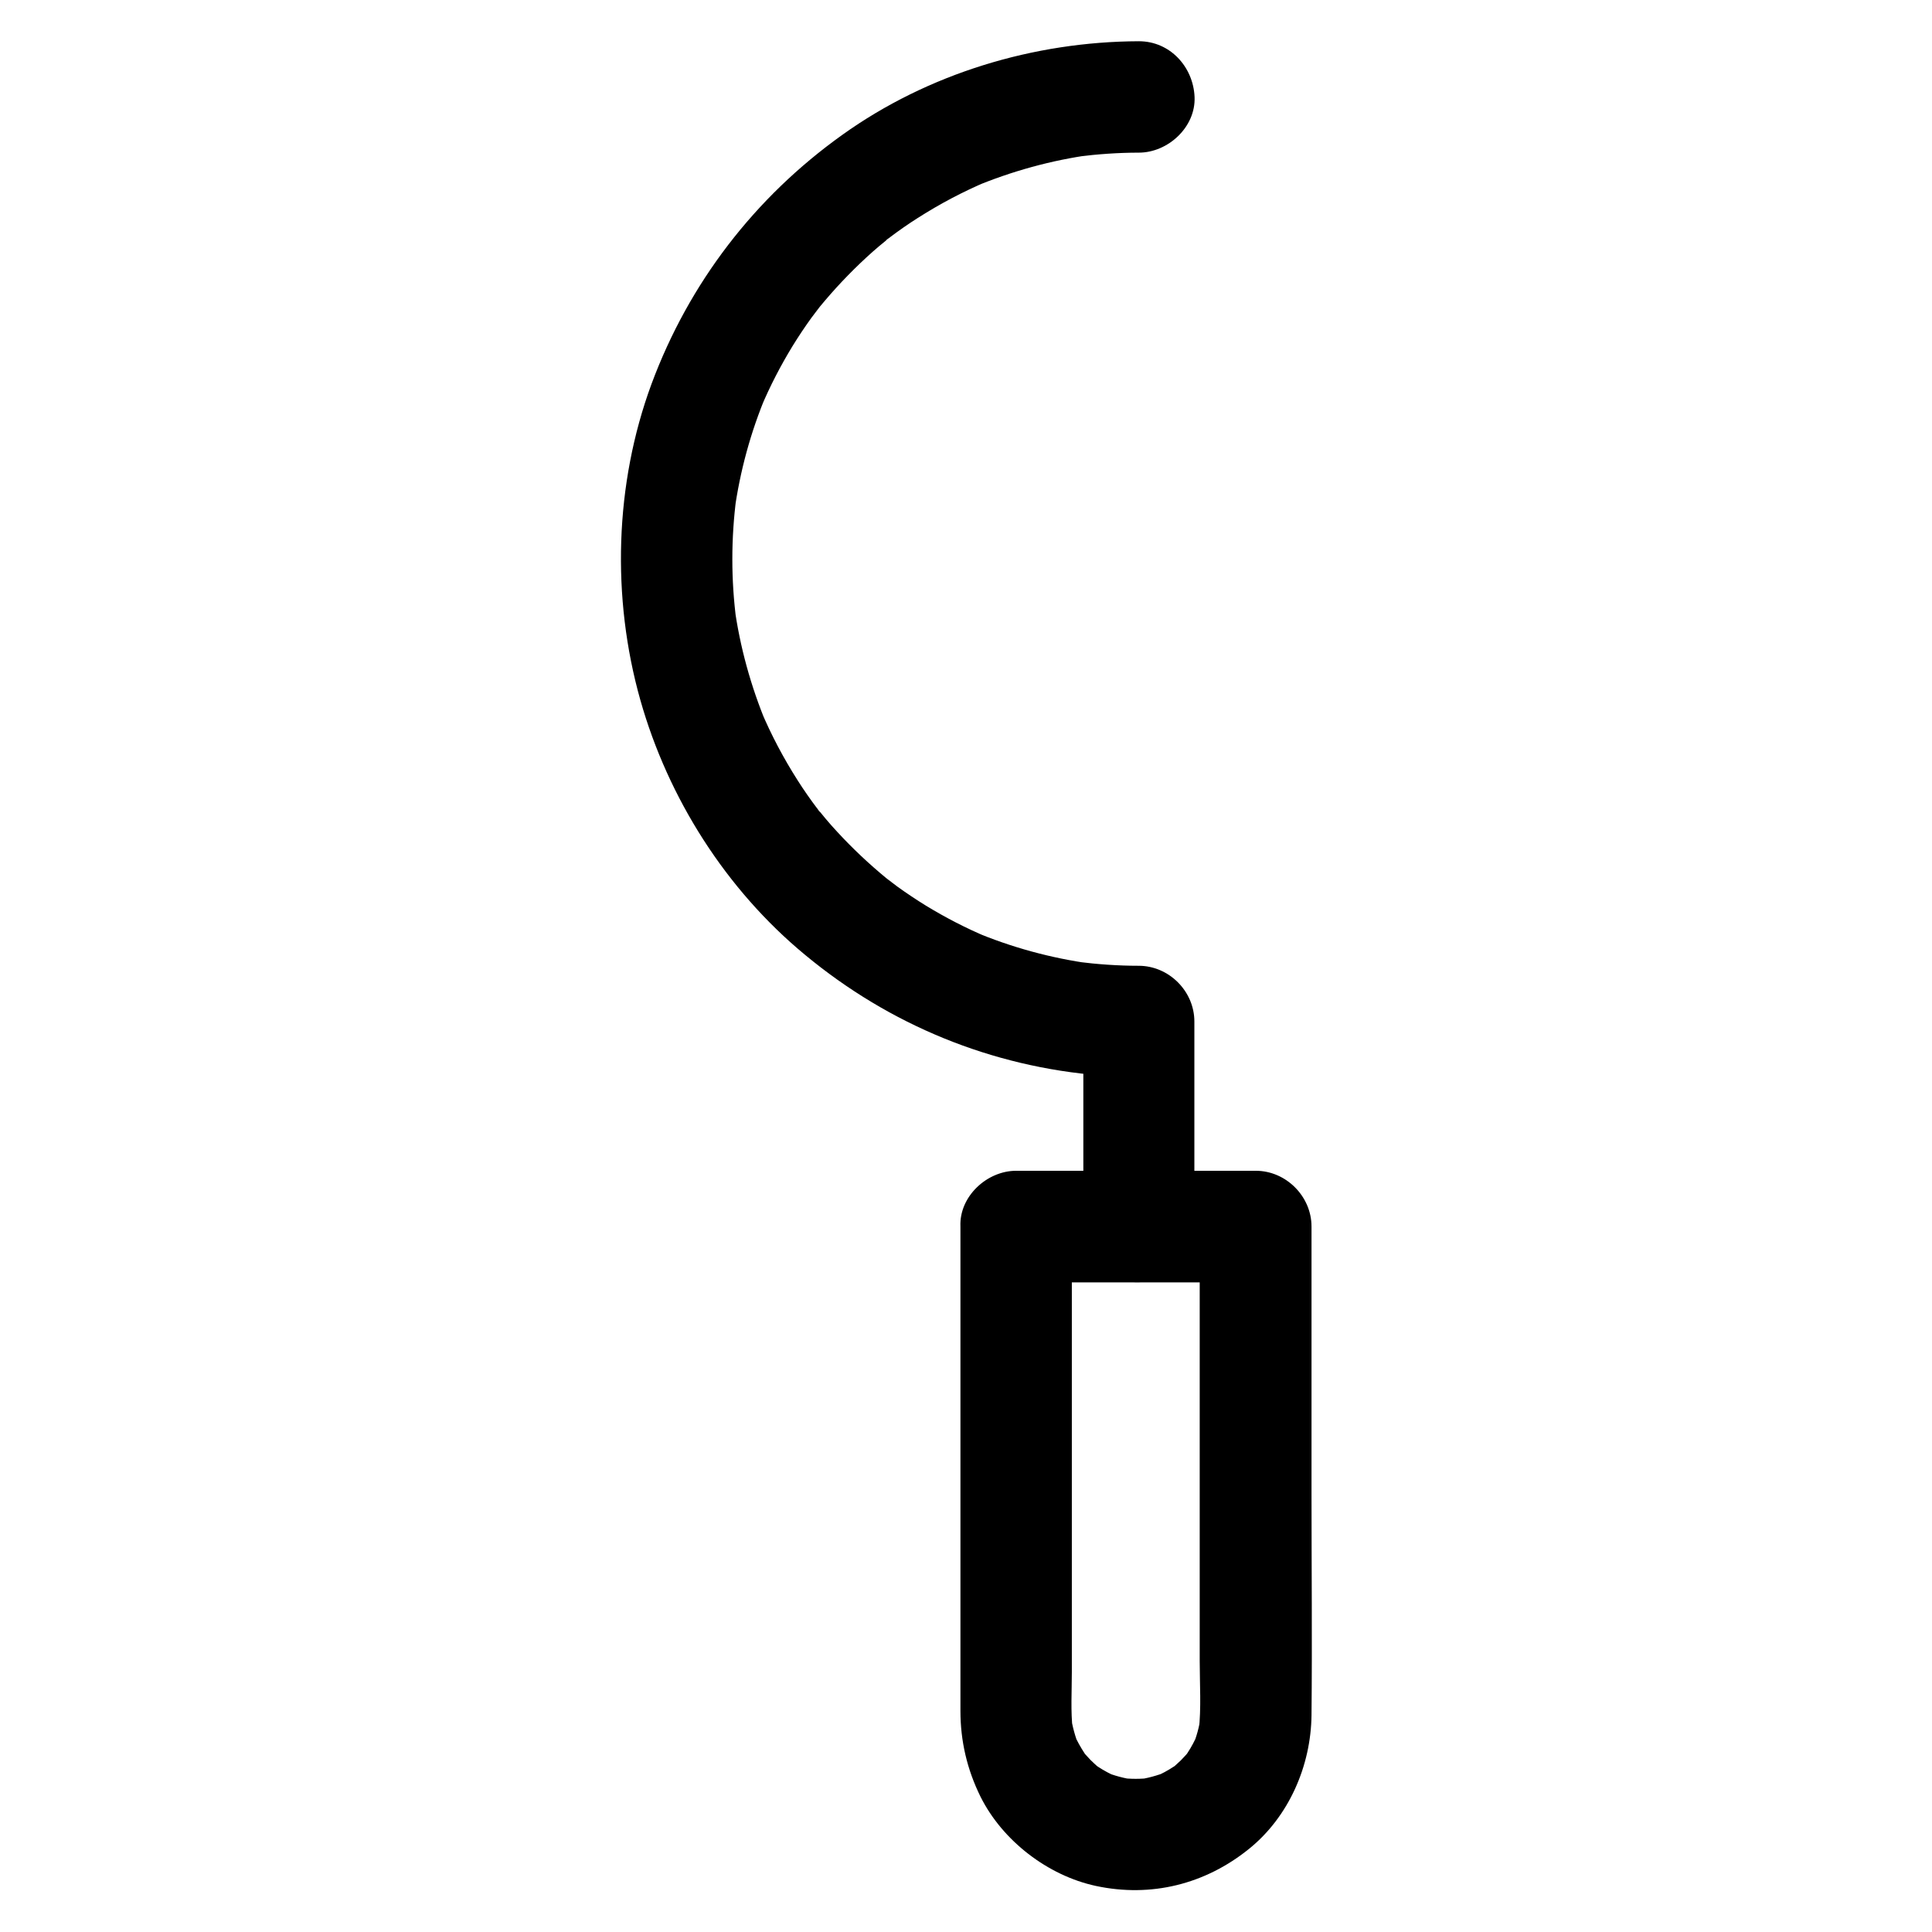 <?xml version="1.0" encoding="UTF-8"?>
<!-- Uploaded to: ICON Repo, www.iconrepo.com, Generator: ICON Repo Mixer Tools -->
<svg fill="#000000" width="800px" height="800px" version="1.1" viewBox="144 144 512 512" xmlns="http://www.w3.org/2000/svg">
 <g>
  <path d="m413.18 483.84h55.547 7.969c-4.922-4.922-9.84-9.84-14.762-14.762v45.117 69.961c0 6.102 0.441 12.449-0.246 18.5 0.195-1.328 0.344-2.609 0.543-3.938-0.395 2.856-1.133 5.609-2.262 8.266 0.492-1.18 0.984-2.363 1.477-3.543-0.789 1.77-1.672 3.492-2.754 5.117-0.246 0.344-0.492 0.688-0.738 1.082-1.277 1.871 2.117-2.461 0.934-1.23-0.641 0.688-1.277 1.426-1.969 2.117-0.59 0.59-1.277 1.133-1.871 1.723-1.82 1.672 2.461-1.723 1.23-0.934-0.344 0.246-0.688 0.492-1.031 0.738-1.723 1.133-3.492 2.117-5.41 2.902 1.18-0.492 2.363-0.984 3.543-1.477-2.656 1.082-5.41 1.82-8.266 2.215 1.328-0.195 2.609-0.344 3.938-0.543-2.707 0.344-5.41 0.344-8.168 0 1.328 0.195 2.609 0.344 3.938 0.543-2.856-0.395-5.609-1.133-8.266-2.215 1.18 0.492 2.363 0.984 3.543 1.477-1.77-0.789-3.492-1.672-5.117-2.754-0.344-0.246-0.688-0.492-1.082-0.738-1.871-1.277 2.461 2.117 1.23 0.934-0.688-0.641-1.426-1.277-2.117-1.969-0.59-0.59-1.133-1.277-1.723-1.871-1.723-1.82 1.723 2.461 0.934 1.23-0.246-0.344-0.492-0.688-0.738-1.031-1.133-1.723-2.117-3.492-2.953-5.363 0.492 1.18 0.984 2.363 1.477 3.543-1.082-2.656-1.82-5.41-2.262-8.266 0.195 1.328 0.344 2.609 0.543 3.938-0.59-5.117-0.246-10.43-0.246-15.547v-30.801-70.75-16.434c0-7.723-6.789-15.105-14.762-14.762-8.02 0.344-14.762 6.496-14.762 14.762v59.582 68.734c0 8.02 1.77 15.547 5.312 22.73 5.805 11.66 17.809 20.91 30.555 23.664 14.66 3.148 29.027-0.441 40.641-9.84 10.527-8.512 16.383-21.992 16.531-35.426 0.195-19.68 0-39.41 0-59.09v-69.125-1.277c0-7.969-6.742-14.762-14.762-14.762h-55.547-7.969c-7.723 0-15.105 6.789-14.762 14.762 0.293 8.066 6.394 14.809 14.66 14.809z"/>
  <path d="m460.52 469.07v-47.625-6.742c0-8.02-6.742-14.762-14.762-14.762-5.512 0-10.973-0.395-16.383-1.082 1.328 0.195 2.609 0.344 3.938 0.543-10.773-1.477-21.254-4.328-31.293-8.562 1.18 0.492 2.363 0.984 3.543 1.477-5.609-2.363-11.02-5.164-16.188-8.316-2.559-1.574-5.066-3.246-7.527-5.019-1.133-0.789-5.312-4.281-1.133-0.789-1.18-0.934-2.363-1.871-3.492-2.856-4.574-3.887-8.906-8.117-12.891-12.594-0.984-1.133-1.969-2.262-2.902-3.445-0.395-0.492-0.789-0.984-1.23-1.523-1.379-1.723 1.18 1.477 1.133 1.477-0.297-0.195-0.543-0.738-0.789-1.031-1.82-2.41-3.543-4.871-5.164-7.43-3.738-5.856-6.988-12.004-9.691-18.402 0.492 1.18 0.984 2.363 1.477 3.543-4.184-10.035-7.086-20.516-8.562-31.293 0.195 1.328 0.344 2.609 0.543 3.938-1.426-10.875-1.426-21.895 0-32.816-0.195 1.328-0.344 2.609-0.543 3.938 1.477-10.773 4.328-21.254 8.562-31.293-0.492 1.18-0.984 2.363-1.477 3.543 2.363-5.609 5.164-11.02 8.316-16.188 1.574-2.559 3.246-5.066 5.019-7.527 0.789-1.133 4.281-5.312 0.789-1.133 0.934-1.18 1.871-2.363 2.856-3.492 3.887-4.574 8.117-8.906 12.594-12.891 1.133-0.984 2.262-1.969 3.445-2.902 0.492-0.395 0.984-0.789 1.523-1.23 1.723-1.379-1.477 1.18-1.477 1.133 0.195-0.297 0.738-0.543 1.031-0.789 2.41-1.82 4.871-3.543 7.43-5.164 5.856-3.738 12.004-6.988 18.402-9.691-1.18 0.492-2.363 0.984-3.543 1.477 10.035-4.184 20.516-7.086 31.293-8.562-1.328 0.195-2.609 0.344-3.938 0.543 5.461-0.688 10.922-1.082 16.383-1.082 7.723 0 15.105-6.789 14.762-14.762-0.344-7.969-6.496-14.762-14.762-14.762-27.848 0.098-55.891 8.562-78.574 24.797-23.223 16.582-40.641 39.262-50.578 66.027-9.789 26.52-10.629 56.629-2.953 83.789 7.379 26.074 22.73 50.234 43.641 67.504 22.434 18.598 49.398 29.668 78.523 31.98 3.297 0.246 6.641 0.395 9.988 0.395l-14.762-14.762v47.625 6.742c0 7.723 6.789 15.105 14.762 14.762 7.871-0.293 14.66-6.445 14.66-14.711z"/>
 </g>
</svg>